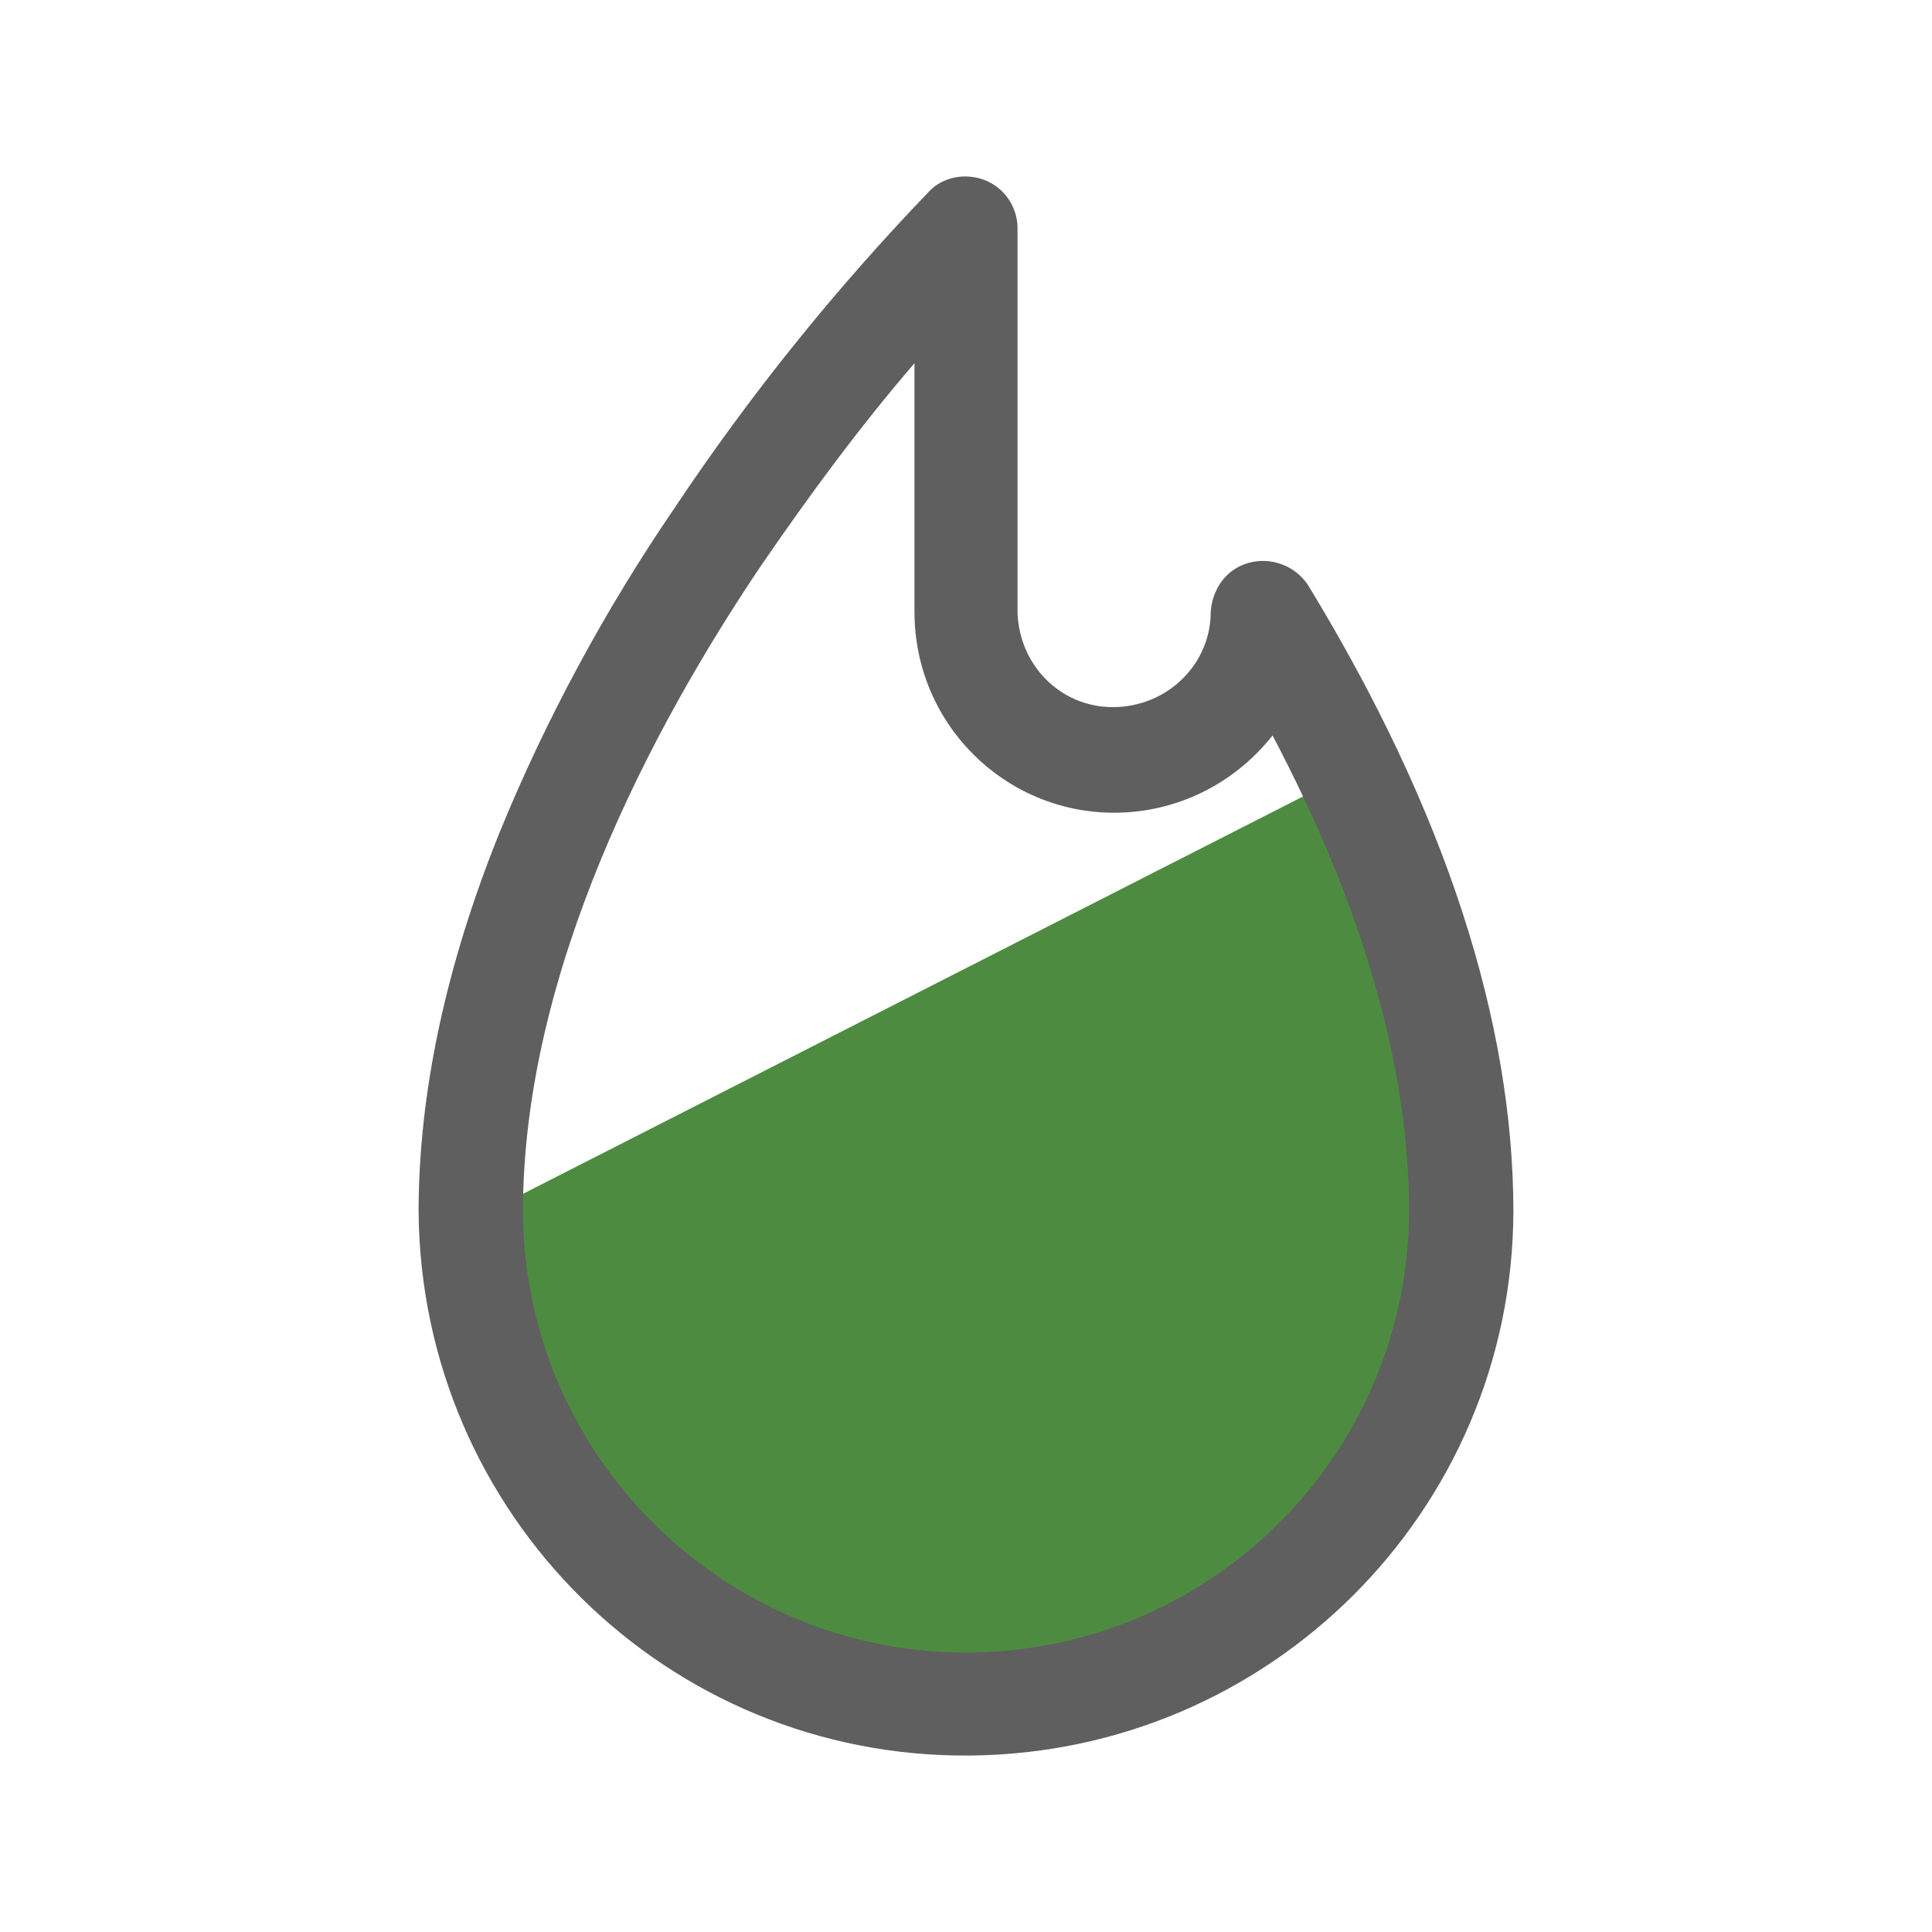 <?xml version="1.0" encoding="utf-8"?>
<!-- Generator: Adobe Illustrator 25.2.1, SVG Export Plug-In . SVG Version: 6.00 Build 0)  -->
<svg version="1.1" id="trending" xmlns="http://www.w3.org/2000/svg" xmlns:xlink="http://www.w3.org/1999/xlink" x="0px" y="0px"
	 width="150px" height="150px" viewBox="0 0 150 150" style="enable-background:new 0 0 150 150;" xml:space="preserve">
<style type="text/css">
	.st0{fill-rule:evenodd;clip-rule:evenodd;fill:#4D8C40;}
	.st1{fill-rule:evenodd;clip-rule:evenodd;fill:#5F5F5F;}
</style>
<g>
	<path class="st0" d="M39.6,93.2l63.8-32.5c8.9,4.5,2,7.8,8.1,18.6l1,12.4c6.1,10.7,1.1,23.7-11.3,29L79.6,130
		c-12.4,5.3-27.4,0.9-33.5-9.8l-4-6.9C36,102.6,34.4,98.3,39.6,93.2z"/>
	<path id="trending_normal" class="st1" d="M101.6,45.5c-1.2-1.9-3.7-2.5-5.6-1.4c-1.2,0.7-1.9,2-2,3.4c0,4.1-3.4,7.4-7.6,7.4
		c-4.1,0-7.3-3.3-7.4-7.4V17.7c0-1.6-1-3.1-2.5-3.7c-1.5-0.6-3.3-0.3-4.4,0.9c-7.3,7.6-13.9,15.8-19.7,24.5
		c-5.4,7.9-10,16.4-13.6,25.2c-4.2,10.4-6.3,20.3-6.3,29.5c0.2,23.5,19.3,42.4,42.8,42.2c23.3-0.2,42.1-19,42.2-42.2
		C117.5,79.3,112.2,62.9,101.6,45.5z M86.5,63.1c4.8,0,9.3-2.2,12.3-6c7,13.3,10.6,25.7,10.6,37c-0.1,19-15.6,34.3-34.6,34.2
		c-18.8-0.1-34.1-15.4-34.2-34.2c0-18.7,10-37.6,18.5-50.2c3.7-5.4,7.6-10.7,11.9-15.7v19.3C71,56.2,78,63.1,86.5,63.1L86.5,63.1z"
		/>
</g>
</svg>
